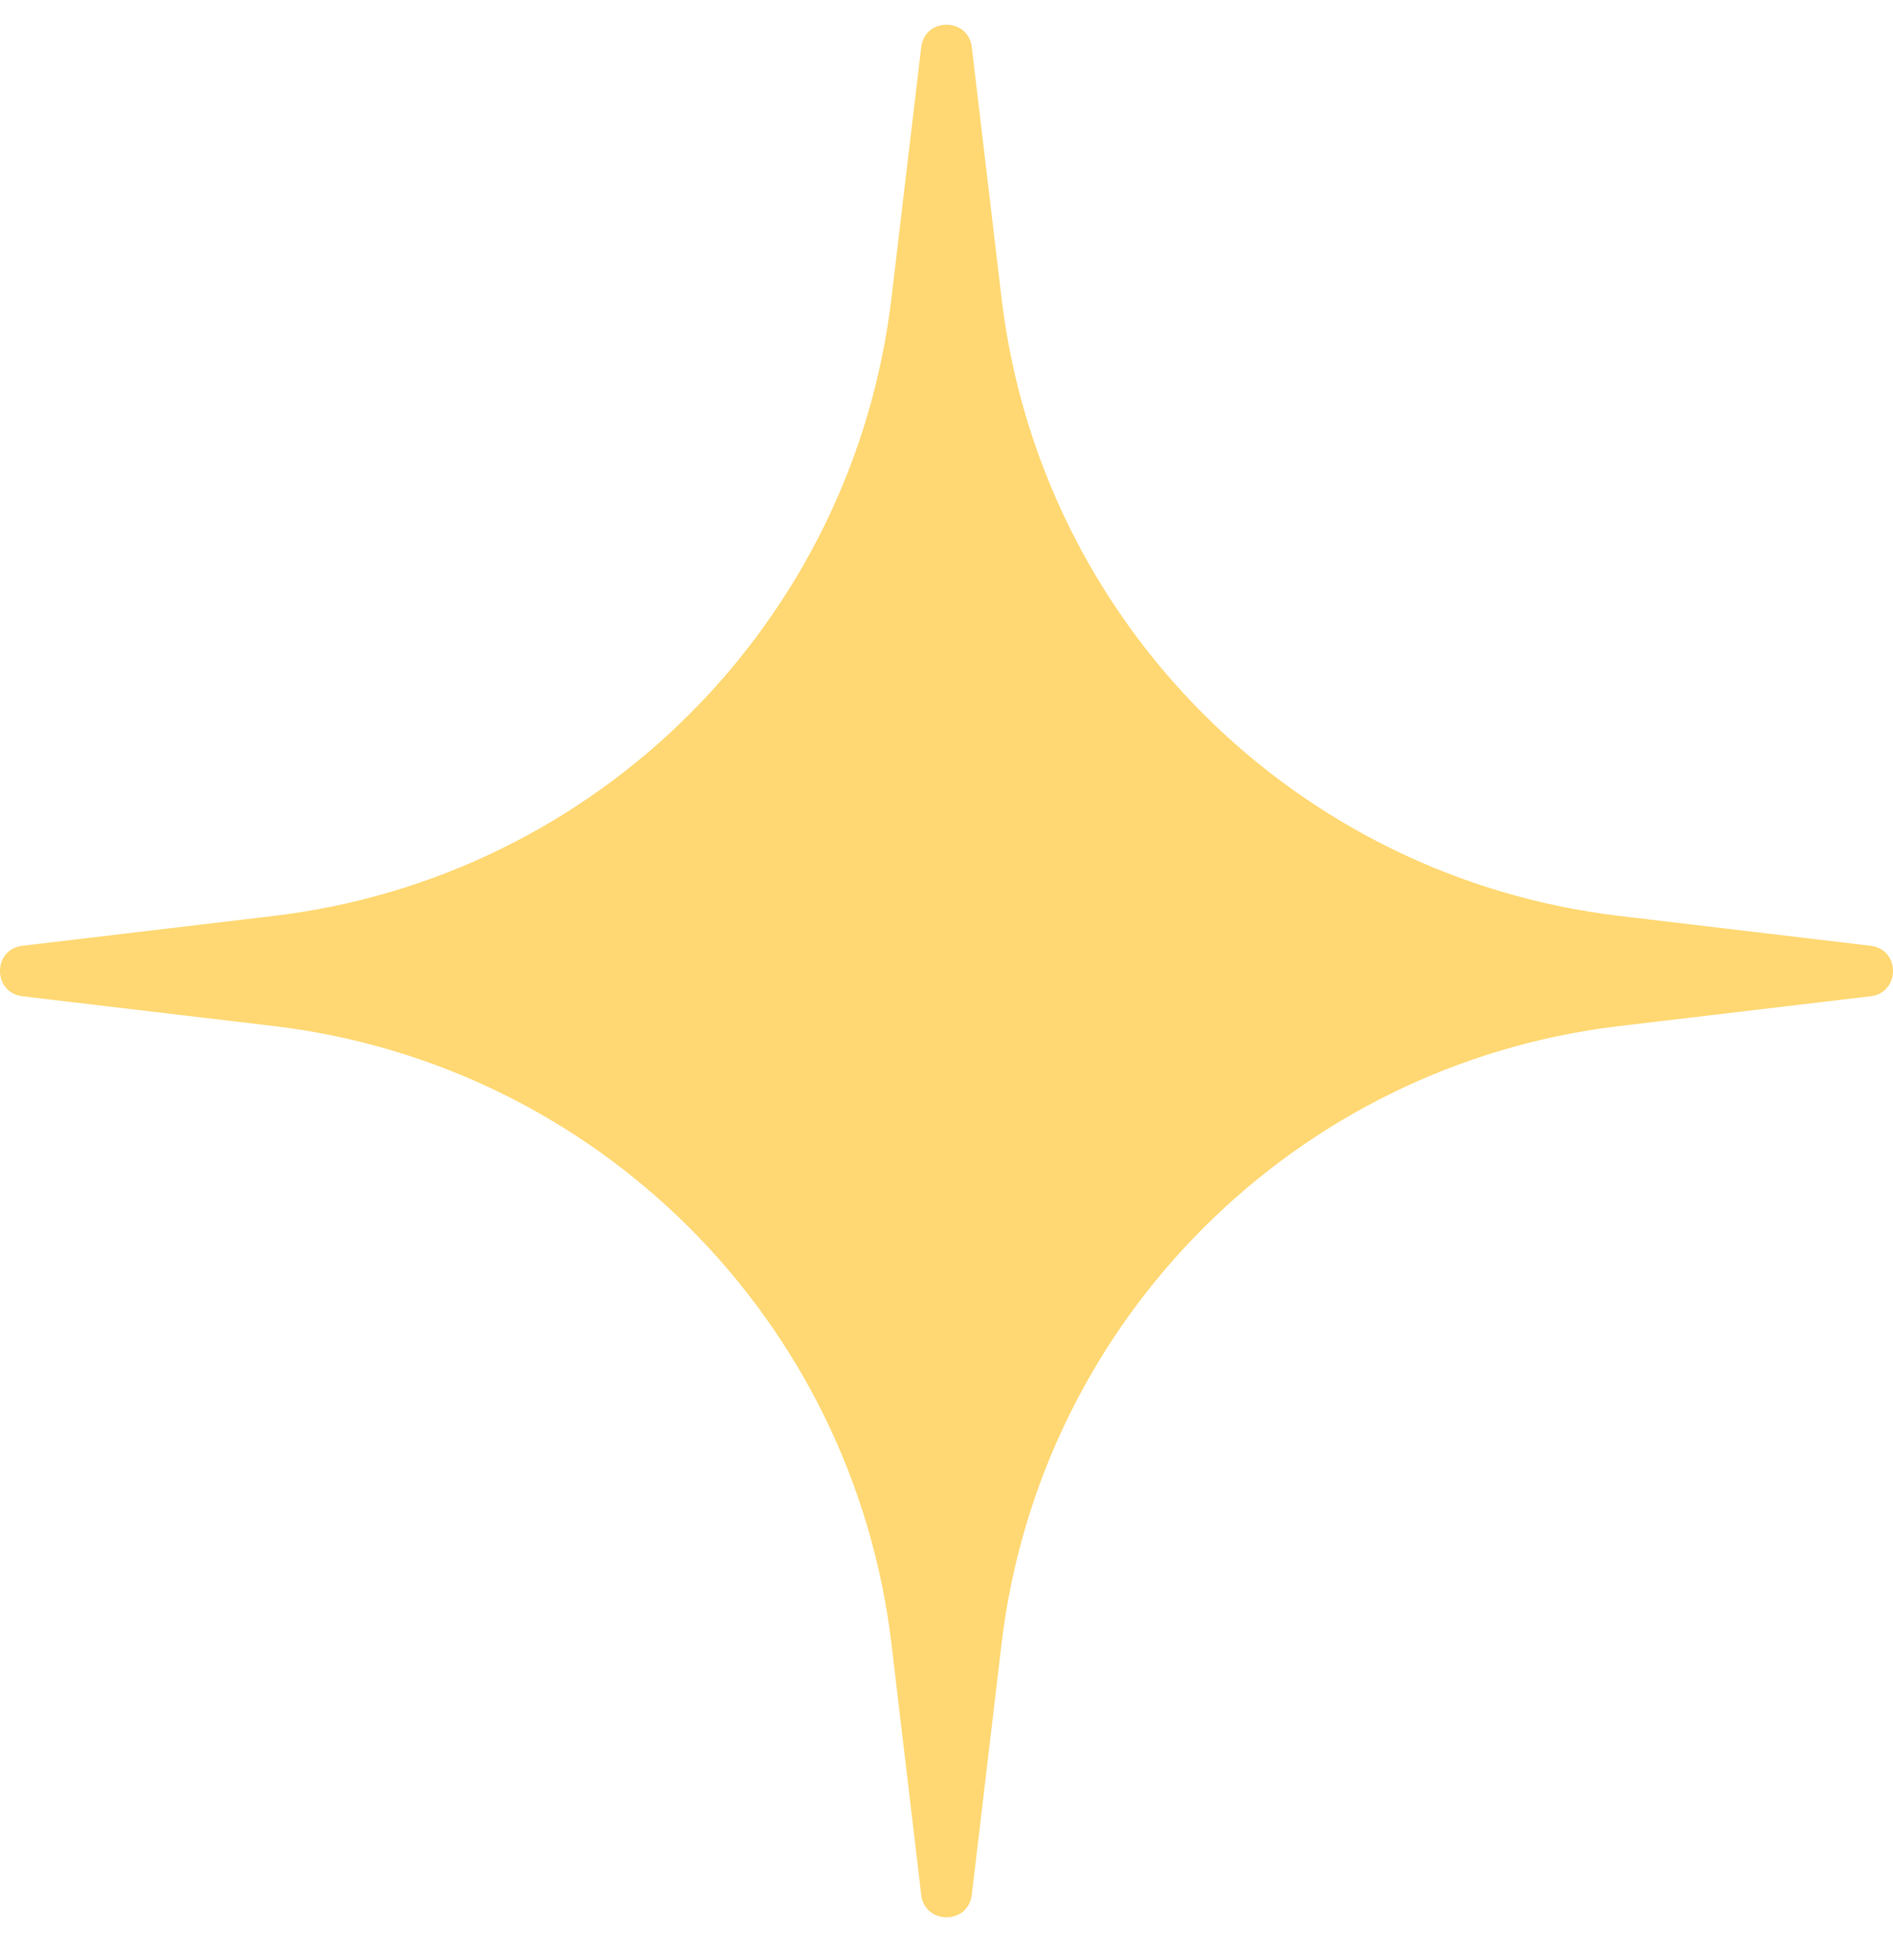 <?xml version="1.0" encoding="UTF-8"?> <svg xmlns="http://www.w3.org/2000/svg" width="28" height="29" viewBox="0 0 28 29" fill="none"><g clip-path="url(#clip0_15_6156)"><g clip-path="url(#clip1_15_6156)"><g clip-path="url(#clip2_15_6156)"><path d="M13.626 0.697C13.679 0.255 14.321 0.255 14.374 0.697L14.814 4.409C15.383 9.203 19.162 12.982 23.956 13.551L27.668 13.992C28.111 14.044 28.111 14.686 27.668 14.739L23.956 15.179C19.162 15.748 15.383 19.527 14.814 24.321L14.374 28.033C14.321 28.476 13.679 28.476 13.626 28.033L13.186 24.321C12.617 19.527 8.838 15.748 4.044 15.179L0.332 14.739C-0.111 14.686 -0.111 14.044 0.332 13.992L4.044 13.551C8.838 12.982 12.617 9.203 13.186 4.409L13.626 0.697Z" fill="#FFD873"></path></g></g></g><defs><clipPath id="clip0_15_6156"><rect width="28" height="28" fill="white" transform="translate(0 0.365)"></rect></clipPath><clipPath id="clip1_15_6156"><rect width="28" height="28" fill="white" transform="translate(0 0.365)"></rect></clipPath><clipPath id="clip2_15_6156"><rect width="28" height="28" fill="white" transform="translate(0 0.365)"></rect></clipPath></defs></svg> 